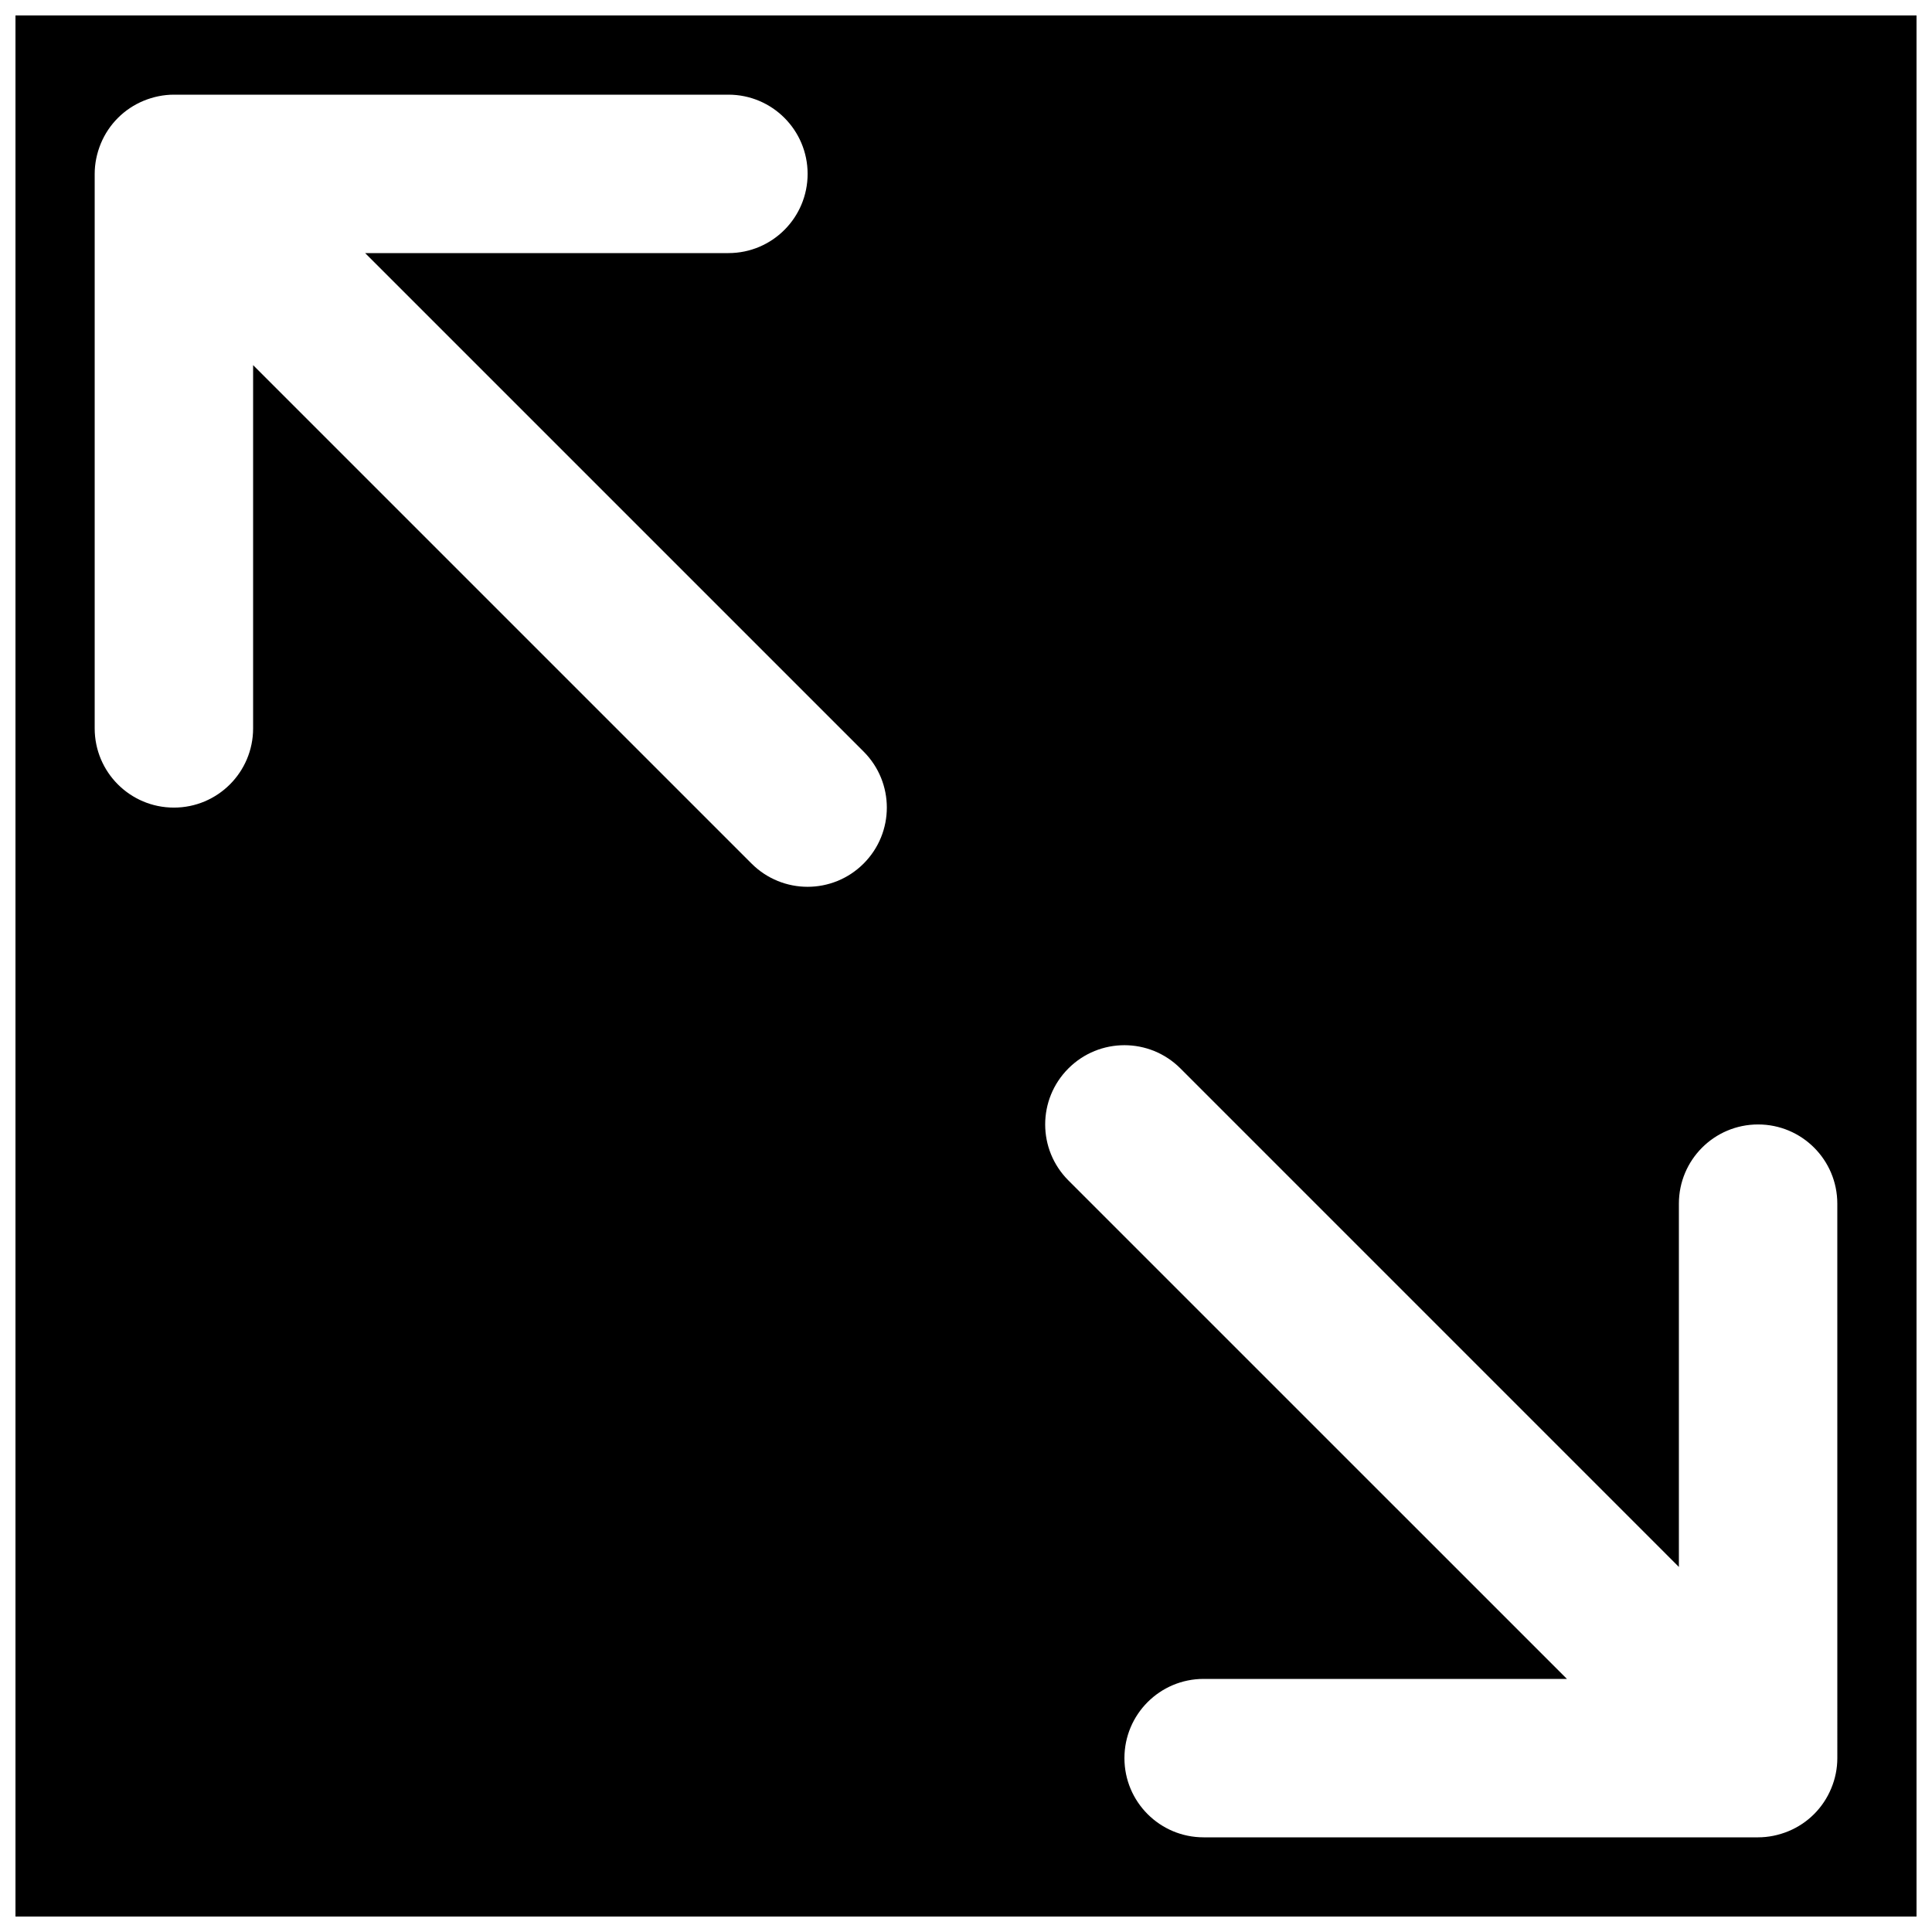 <?xml version="1.0" encoding="UTF-8"?>
<!-- Uploaded to: SVG Repo, www.svgrepo.com, Generator: SVG Repo Mixer Tools -->
<svg width="800px" height="800px" version="1.1" viewBox="144 144 512 512" xmlns="http://www.w3.org/2000/svg">
 <defs>
  <clipPath id="a">
   <path d="m148.09 148.09h503.81v503.81h-503.81z"/>
  </clipPath>
 </defs>
 <g clip-path="url(#a)">
  <path d="m630.91 609.92c0 2.731-0.543 5.461-1.617 8.02-2.117 5.144-6.211 9.238-11.355 11.355-2.559 1.051-5.289 1.617-8.02 1.617h-146.94c-11.609 0-20.992-9.402-20.992-20.992 0-11.586 9.383-20.992 20.992-20.992h96.27l-132.11-132.1c-8.207-8.207-8.207-21.477 0-29.684s21.477-8.207 29.684 0l132.1 132.11v-96.27c0-11.59 9.383-20.992 20.992-20.992s20.992 9.402 20.992 20.992zm-258.05-237.06c-4.094 4.094-9.469 6.152-14.84 6.152-5.375 0-10.75-2.059-14.844-6.152l-132.1-132.1v96.27c0 11.586-9.383 20.992-20.992 20.992s-20.992-9.406-20.992-20.992v-146.95c0-2.731 0.566-5.457 1.617-8.02 2.121-5.144 6.211-9.234 11.355-11.355 2.562-1.051 5.289-1.617 8.02-1.617h146.95c11.609 0 20.992 9.406 20.992 20.992s-9.383 20.992-20.992 20.992h-96.27l132.1 132.1c8.207 8.211 8.207 21.477 0 29.684zm-224.76 279.05h503.81v-503.81h-503.81z" fill-rule="evenodd"/>
 </g>
</svg>
